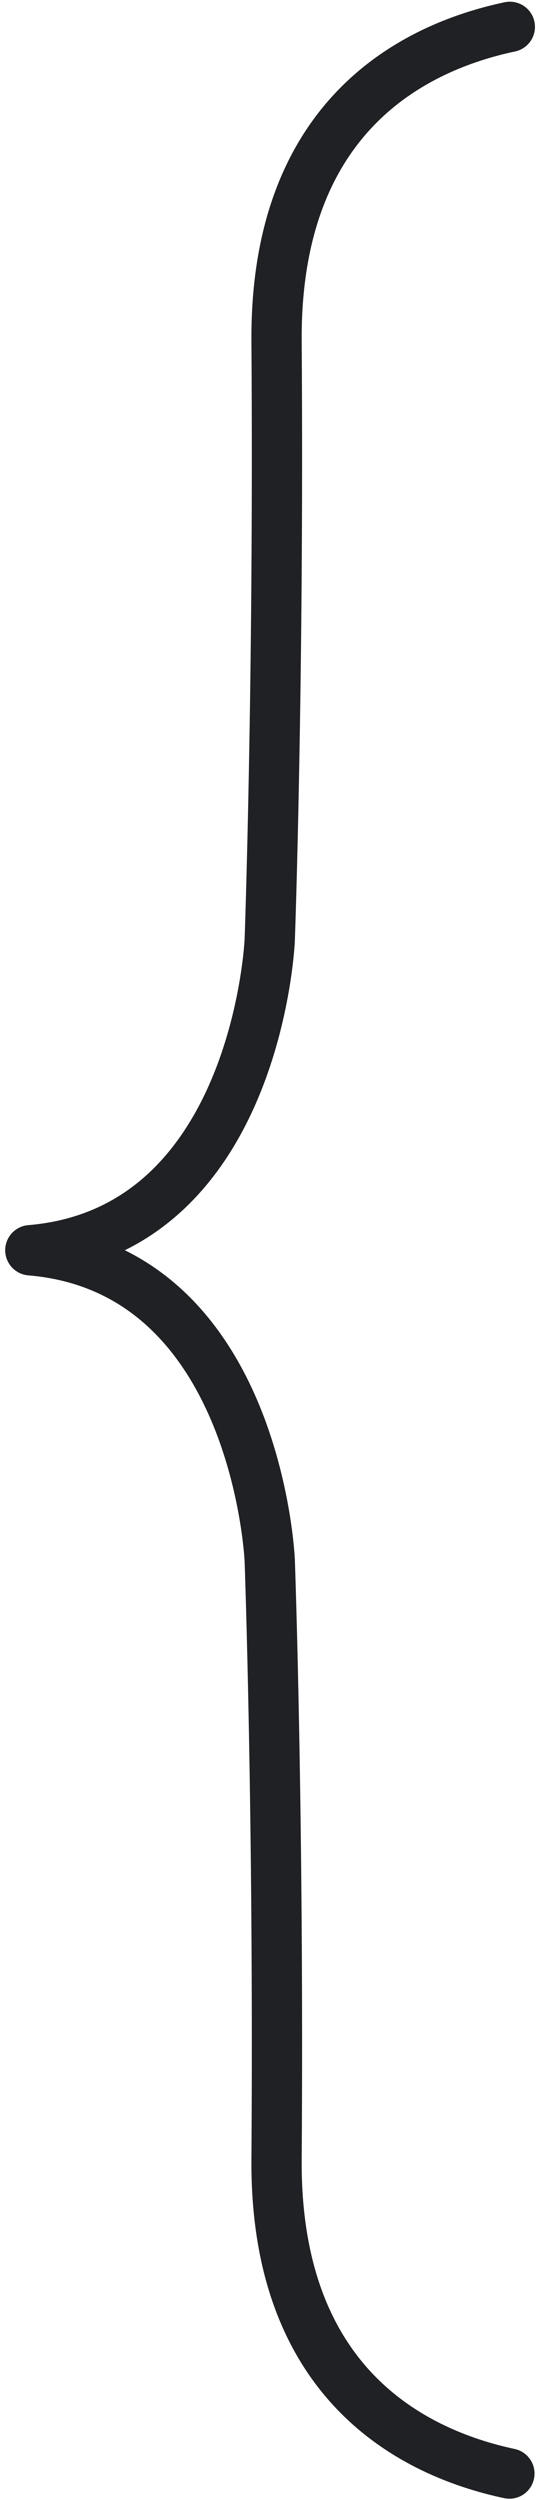 <svg width="71" height="329" viewBox="0 0 71 329" fill="none" xmlns="http://www.w3.org/2000/svg">
<path d="M67.1 325.535C54.53 322.852 36.213 313.855 36.43 284.163C36.747 238.992 35.529 205.322 35.529 205.322C35.529 205.322 33.861 167.049 4 164.545" stroke="#202124" stroke-width="6.623" stroke-linecap="round" stroke-linejoin="round"/>
<path d="M67.158 3.535C54.58 6.2 36.221 15.178 36.43 44.917C36.747 90.088 35.529 123.758 35.529 123.758C35.529 123.758 33.861 162.031 4 164.535" stroke="#202124" stroke-width="6.623" stroke-linecap="round" stroke-linejoin="round"/>
</svg>

